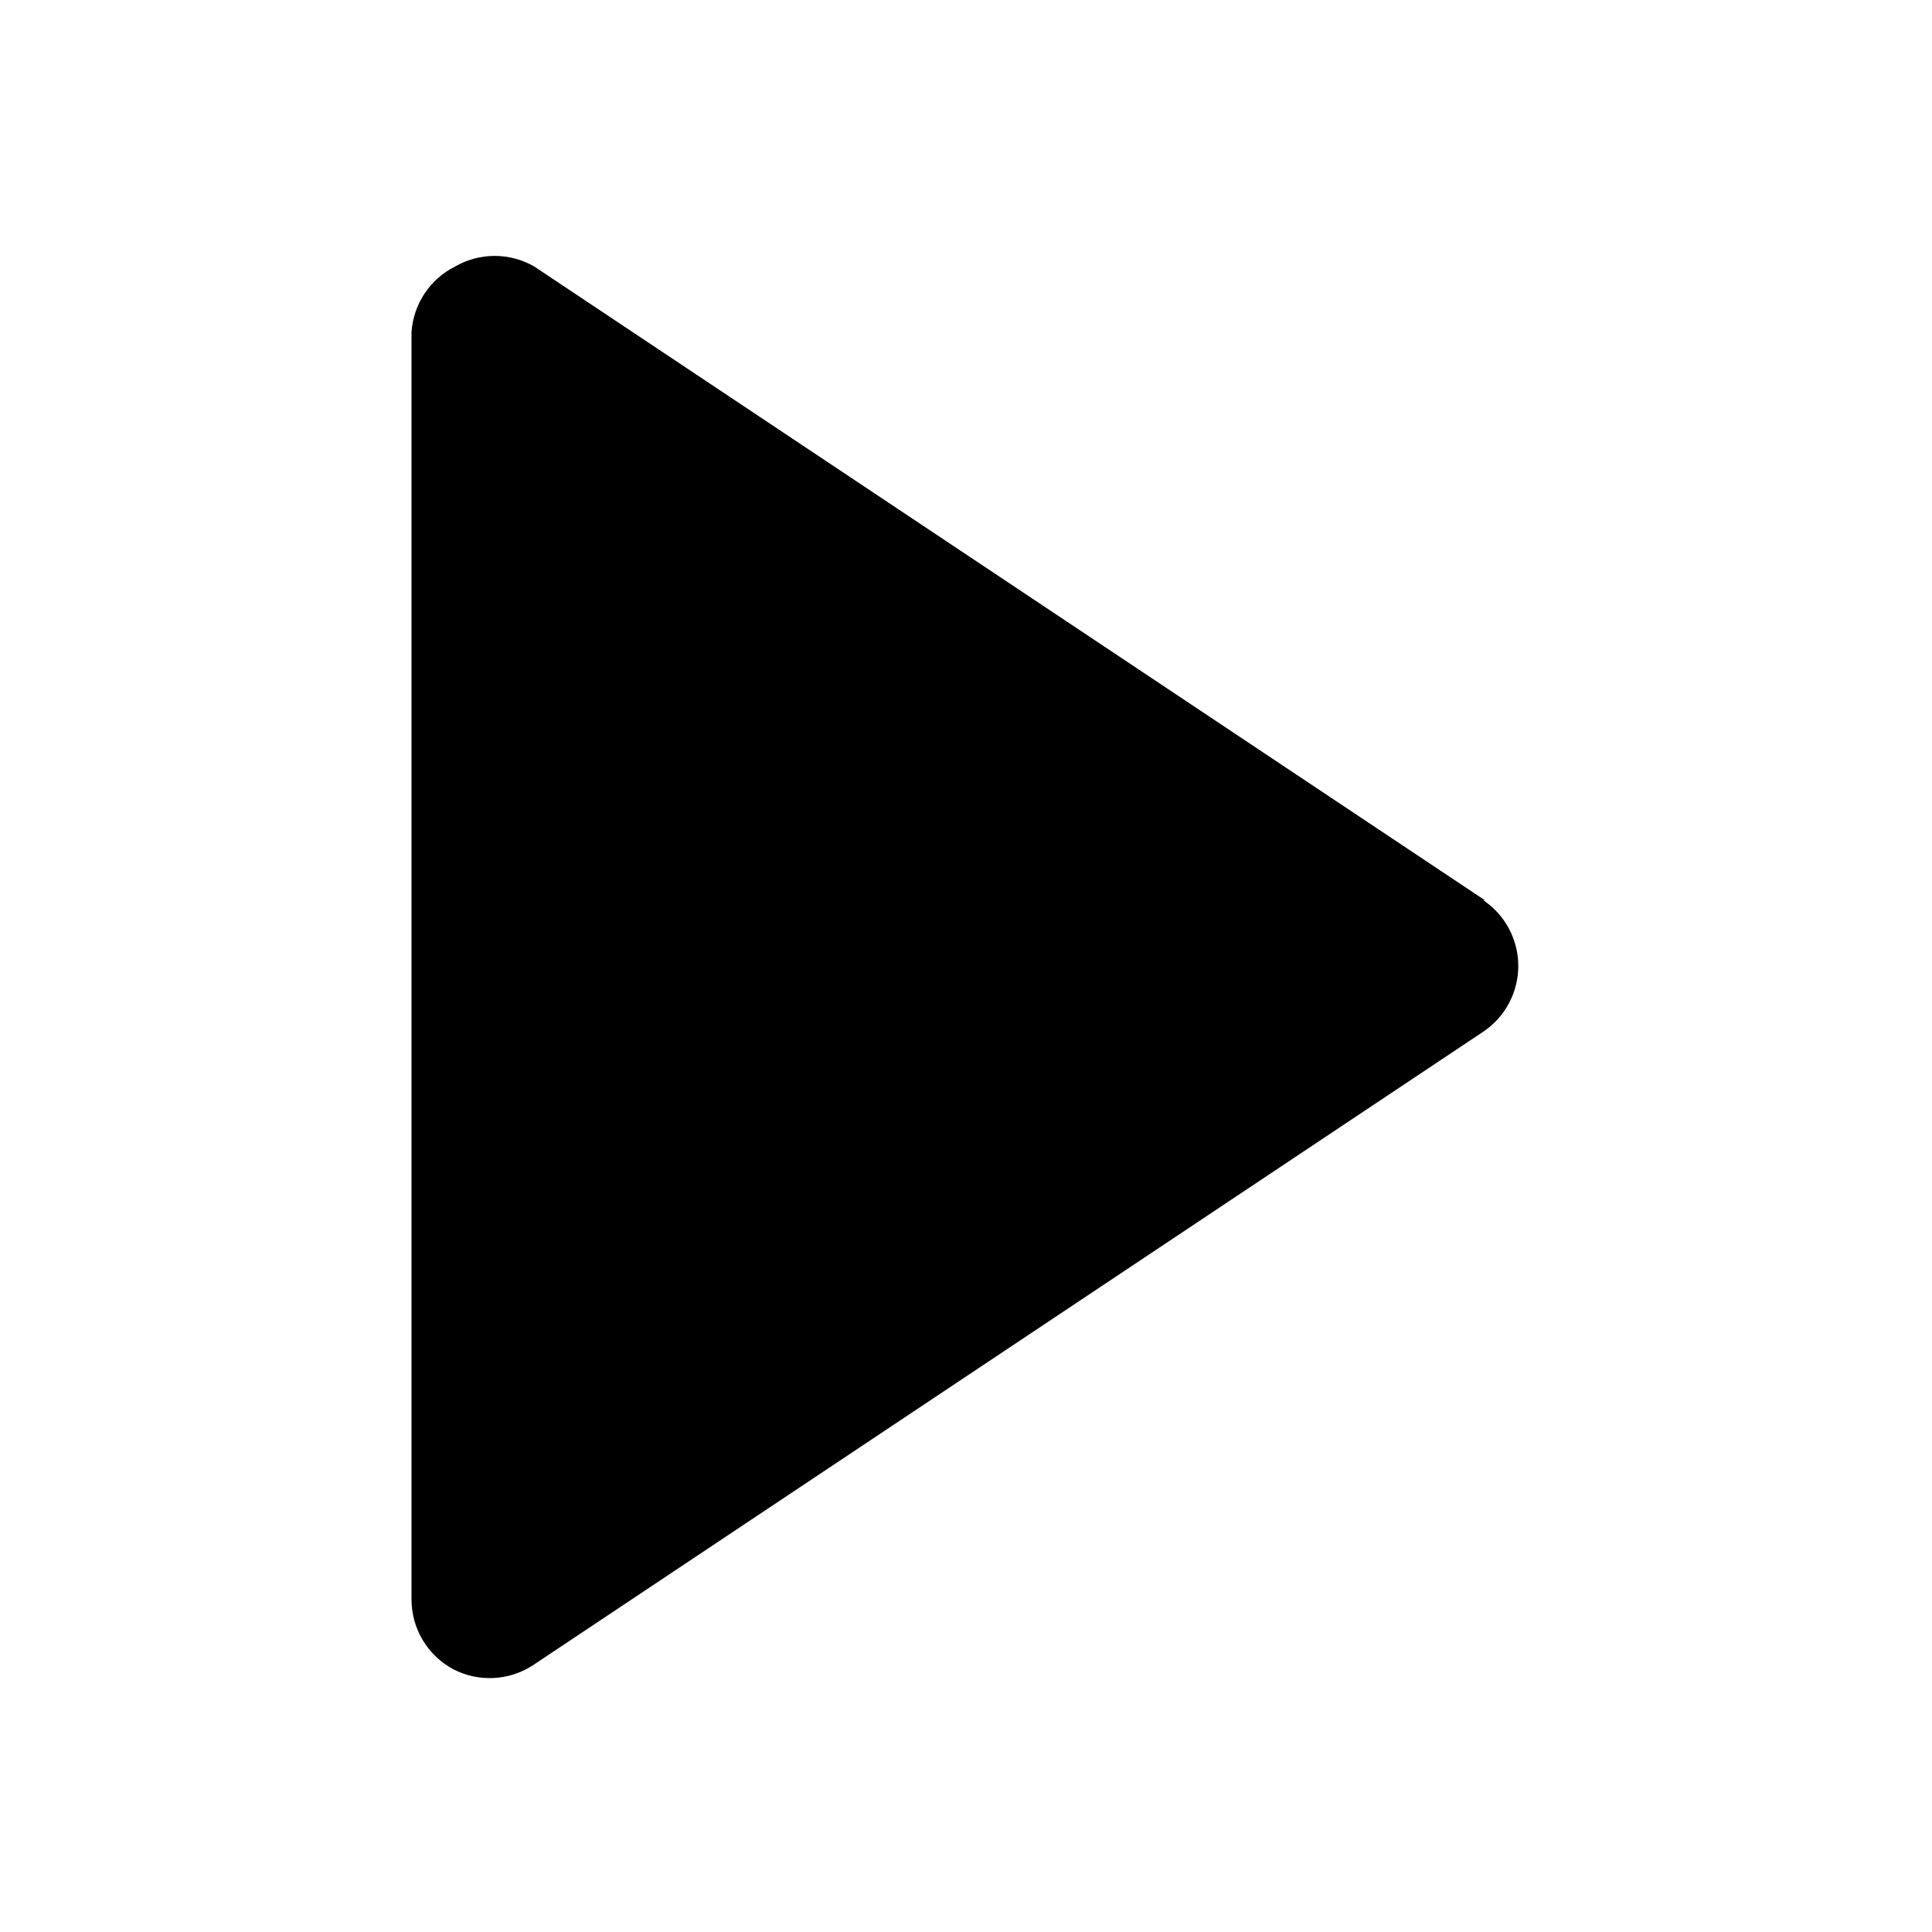 <?xml version="1.0" encoding="UTF-8"?>
<!-- Uploaded to: SVG Repo, www.svgrepo.com, Generator: SVG Repo Mixer Tools -->
<svg fill="#000000" width="800px" height="800px" version="1.1" viewBox="144 144 512 512" xmlns="http://www.w3.org/2000/svg">
 <path d="m537.5 382.57-251.91-167.94c-3.188-1.84-6.809-2.809-10.492-2.809-3.688 0-7.309 0.969-10.496 2.809-6.672 3.344-11.07 9.977-11.547 17.426v335.87c0.008 3.801 1.051 7.523 3.008 10.777 1.961 3.25 4.766 5.914 8.117 7.695 3.281 1.688 6.953 2.477 10.637 2.293 3.688-0.184 7.258-1.336 10.355-3.34l251.91-167.94c5.801-3.898 9.281-10.434 9.281-17.422 0-6.992-3.481-13.523-9.281-17.426z"/>
</svg>